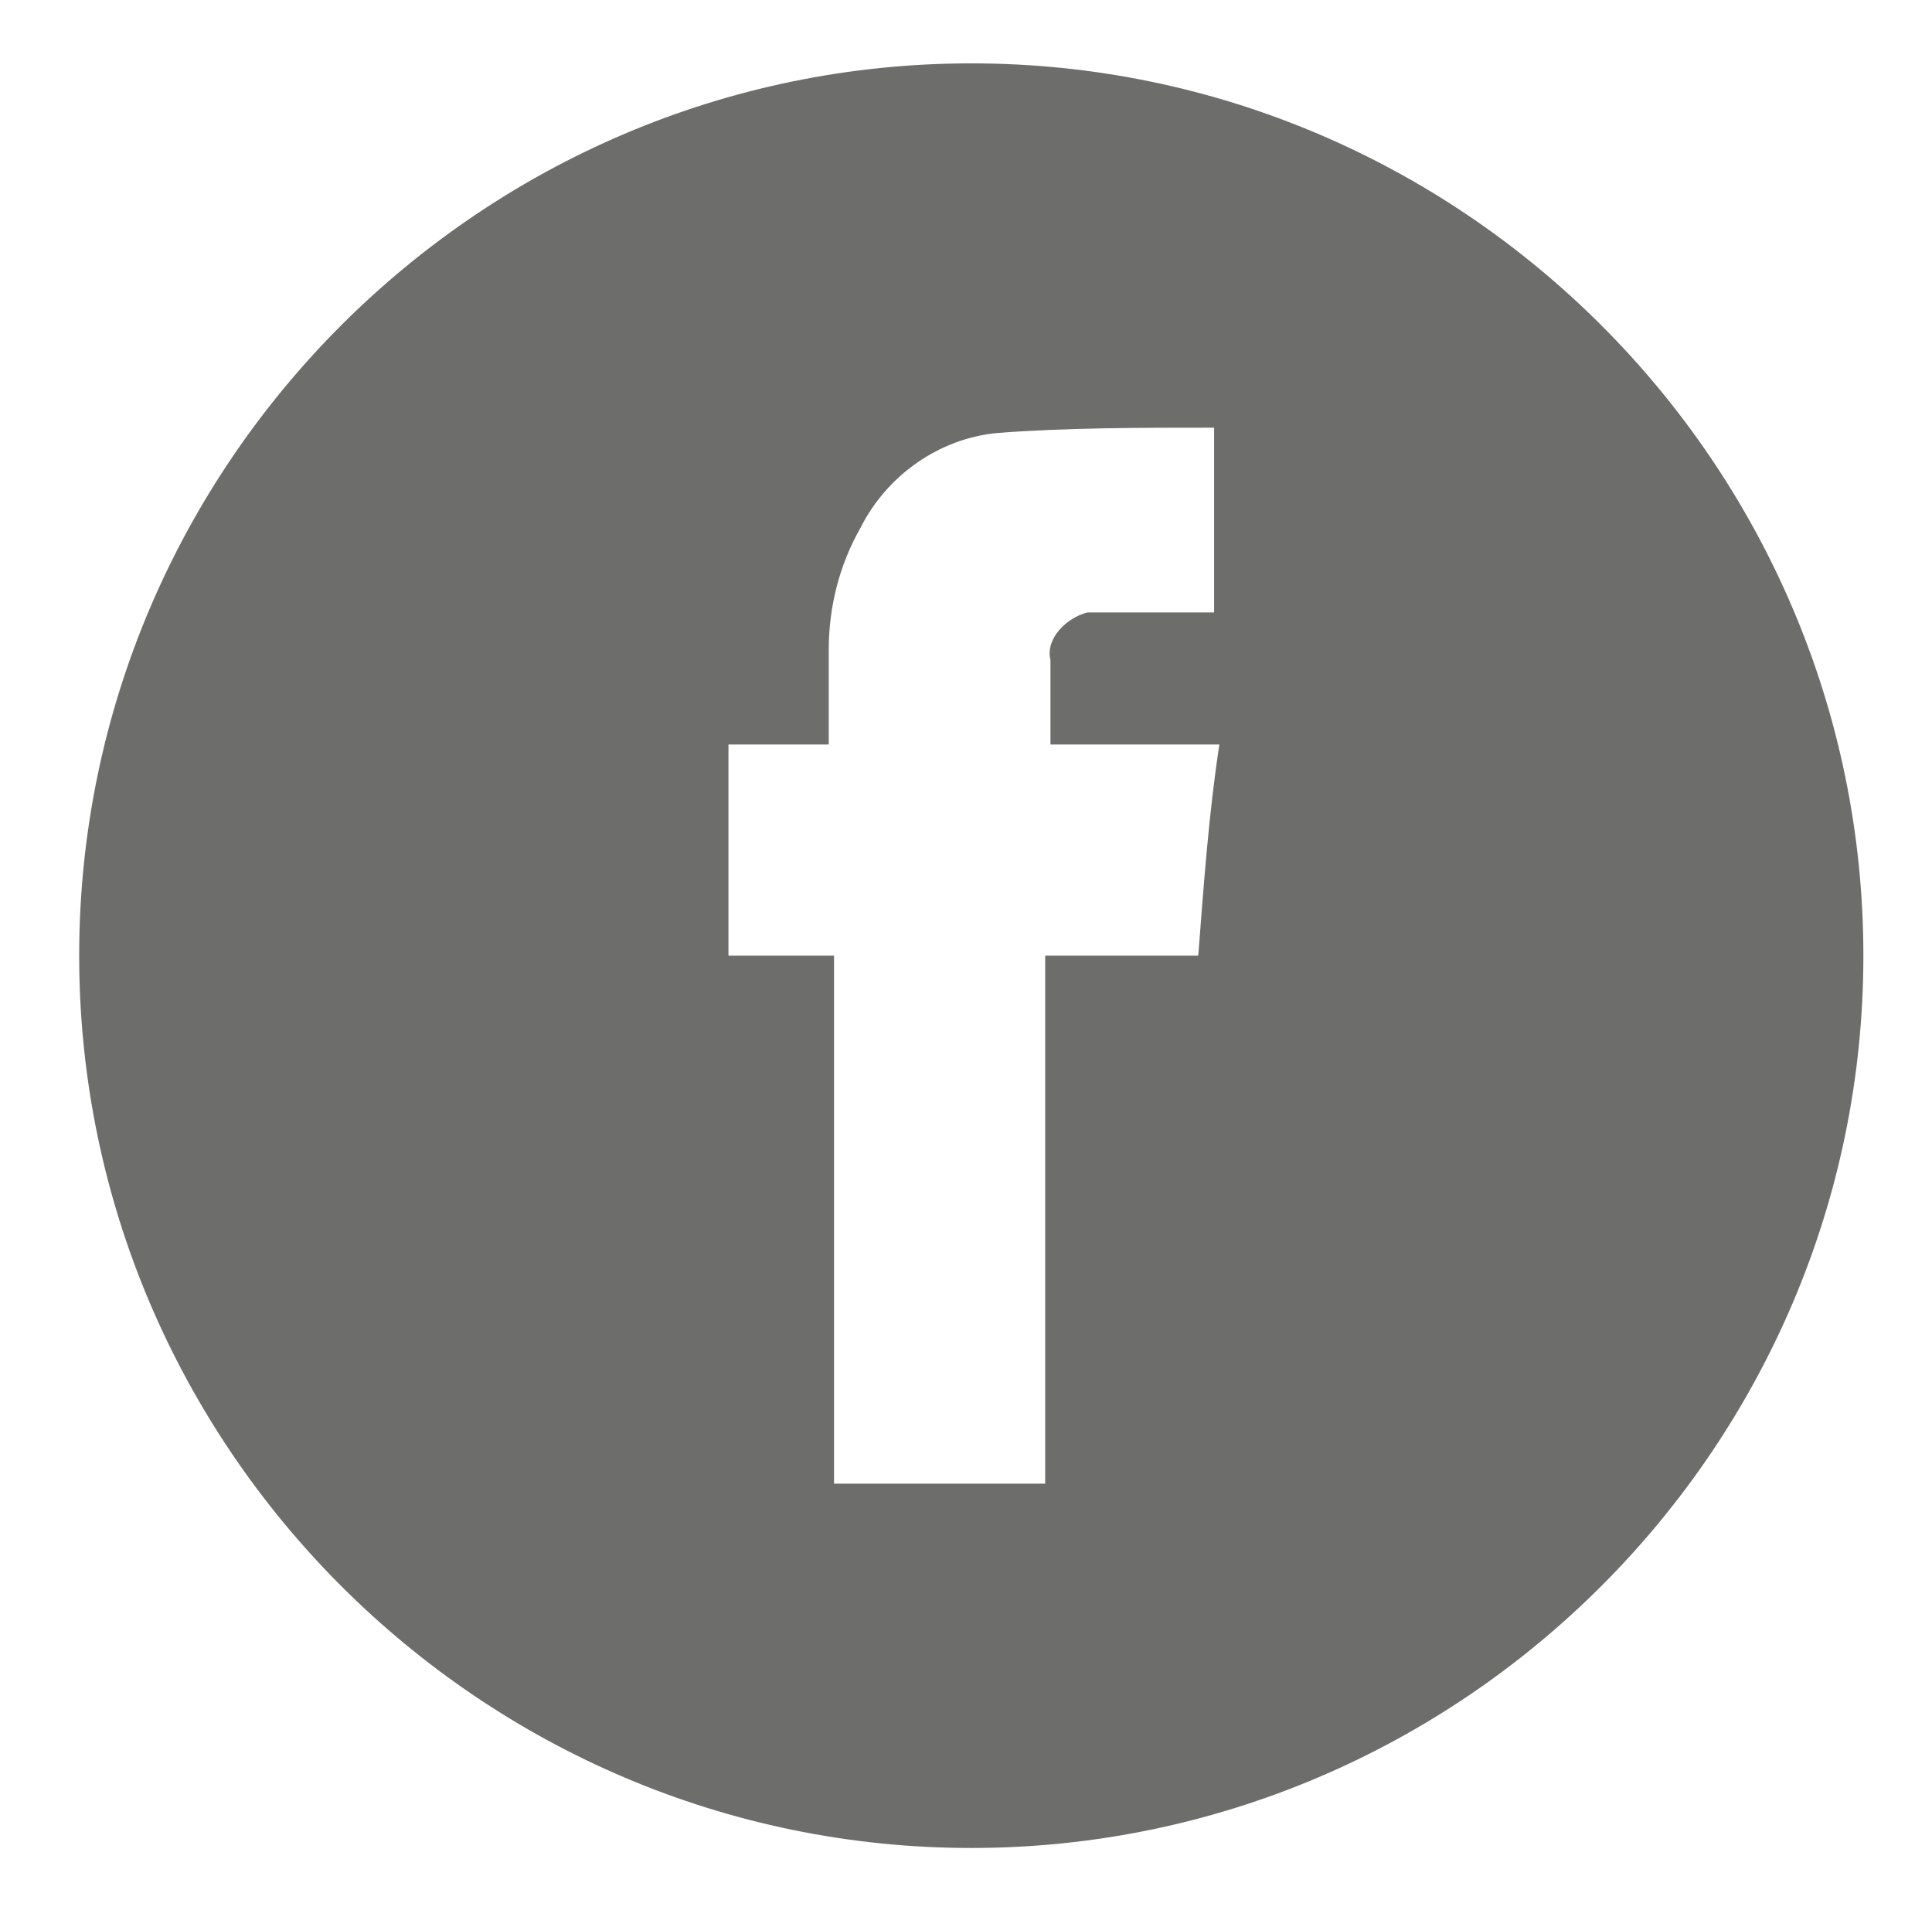 <?xml version="1.0" encoding="utf-8"?>
<!-- Generator: Adobe Illustrator 23.0.3, SVG Export Plug-In . SVG Version: 6.00 Build 0)  -->
<svg version="1.1" id="Capa_1" xmlns="http://www.w3.org/2000/svg" xmlns:xlink="http://www.w3.org/1999/xlink" x="0px" y="0px"
	 viewBox="0 0 36.6 36.3" style="enable-background:new 0 0 36.6 36.3;" xml:space="preserve">
<style type="text/css">
	.st0{fill:#6D6D6C;}
</style>
<title>WEB RESPONSIVE</title>
<g id="kzvTIC">
	<path class="st0" d="M1.5,18.1c0-9.3,7.6-16.9,16.9-16.9s16.9,7.6,16.9,16.9S27.7,35,18.4,35l0,0C9.1,35,1.5,27.4,1.5,18.1z
		 M13.8,14.1v4h2v10h4v-10h2.9c0.1-1.3,0.2-2.7,0.4-4h-3.2c0-0.6,0-1.1,0-1.6c-0.1-0.4,0.3-0.8,0.7-0.9c0.1,0,0.1,0,0.2,0
		c0.4,0,0.9,0,1.3,0H23V8.1c-1.4,0-2.8,0-4.1,0.1C17.8,8.3,16.8,9,16.3,10c-0.4,0.7-0.6,1.5-0.6,2.3c0,0.6,0,1.2,0,1.8H13.8z"/>
</g>
</svg>
